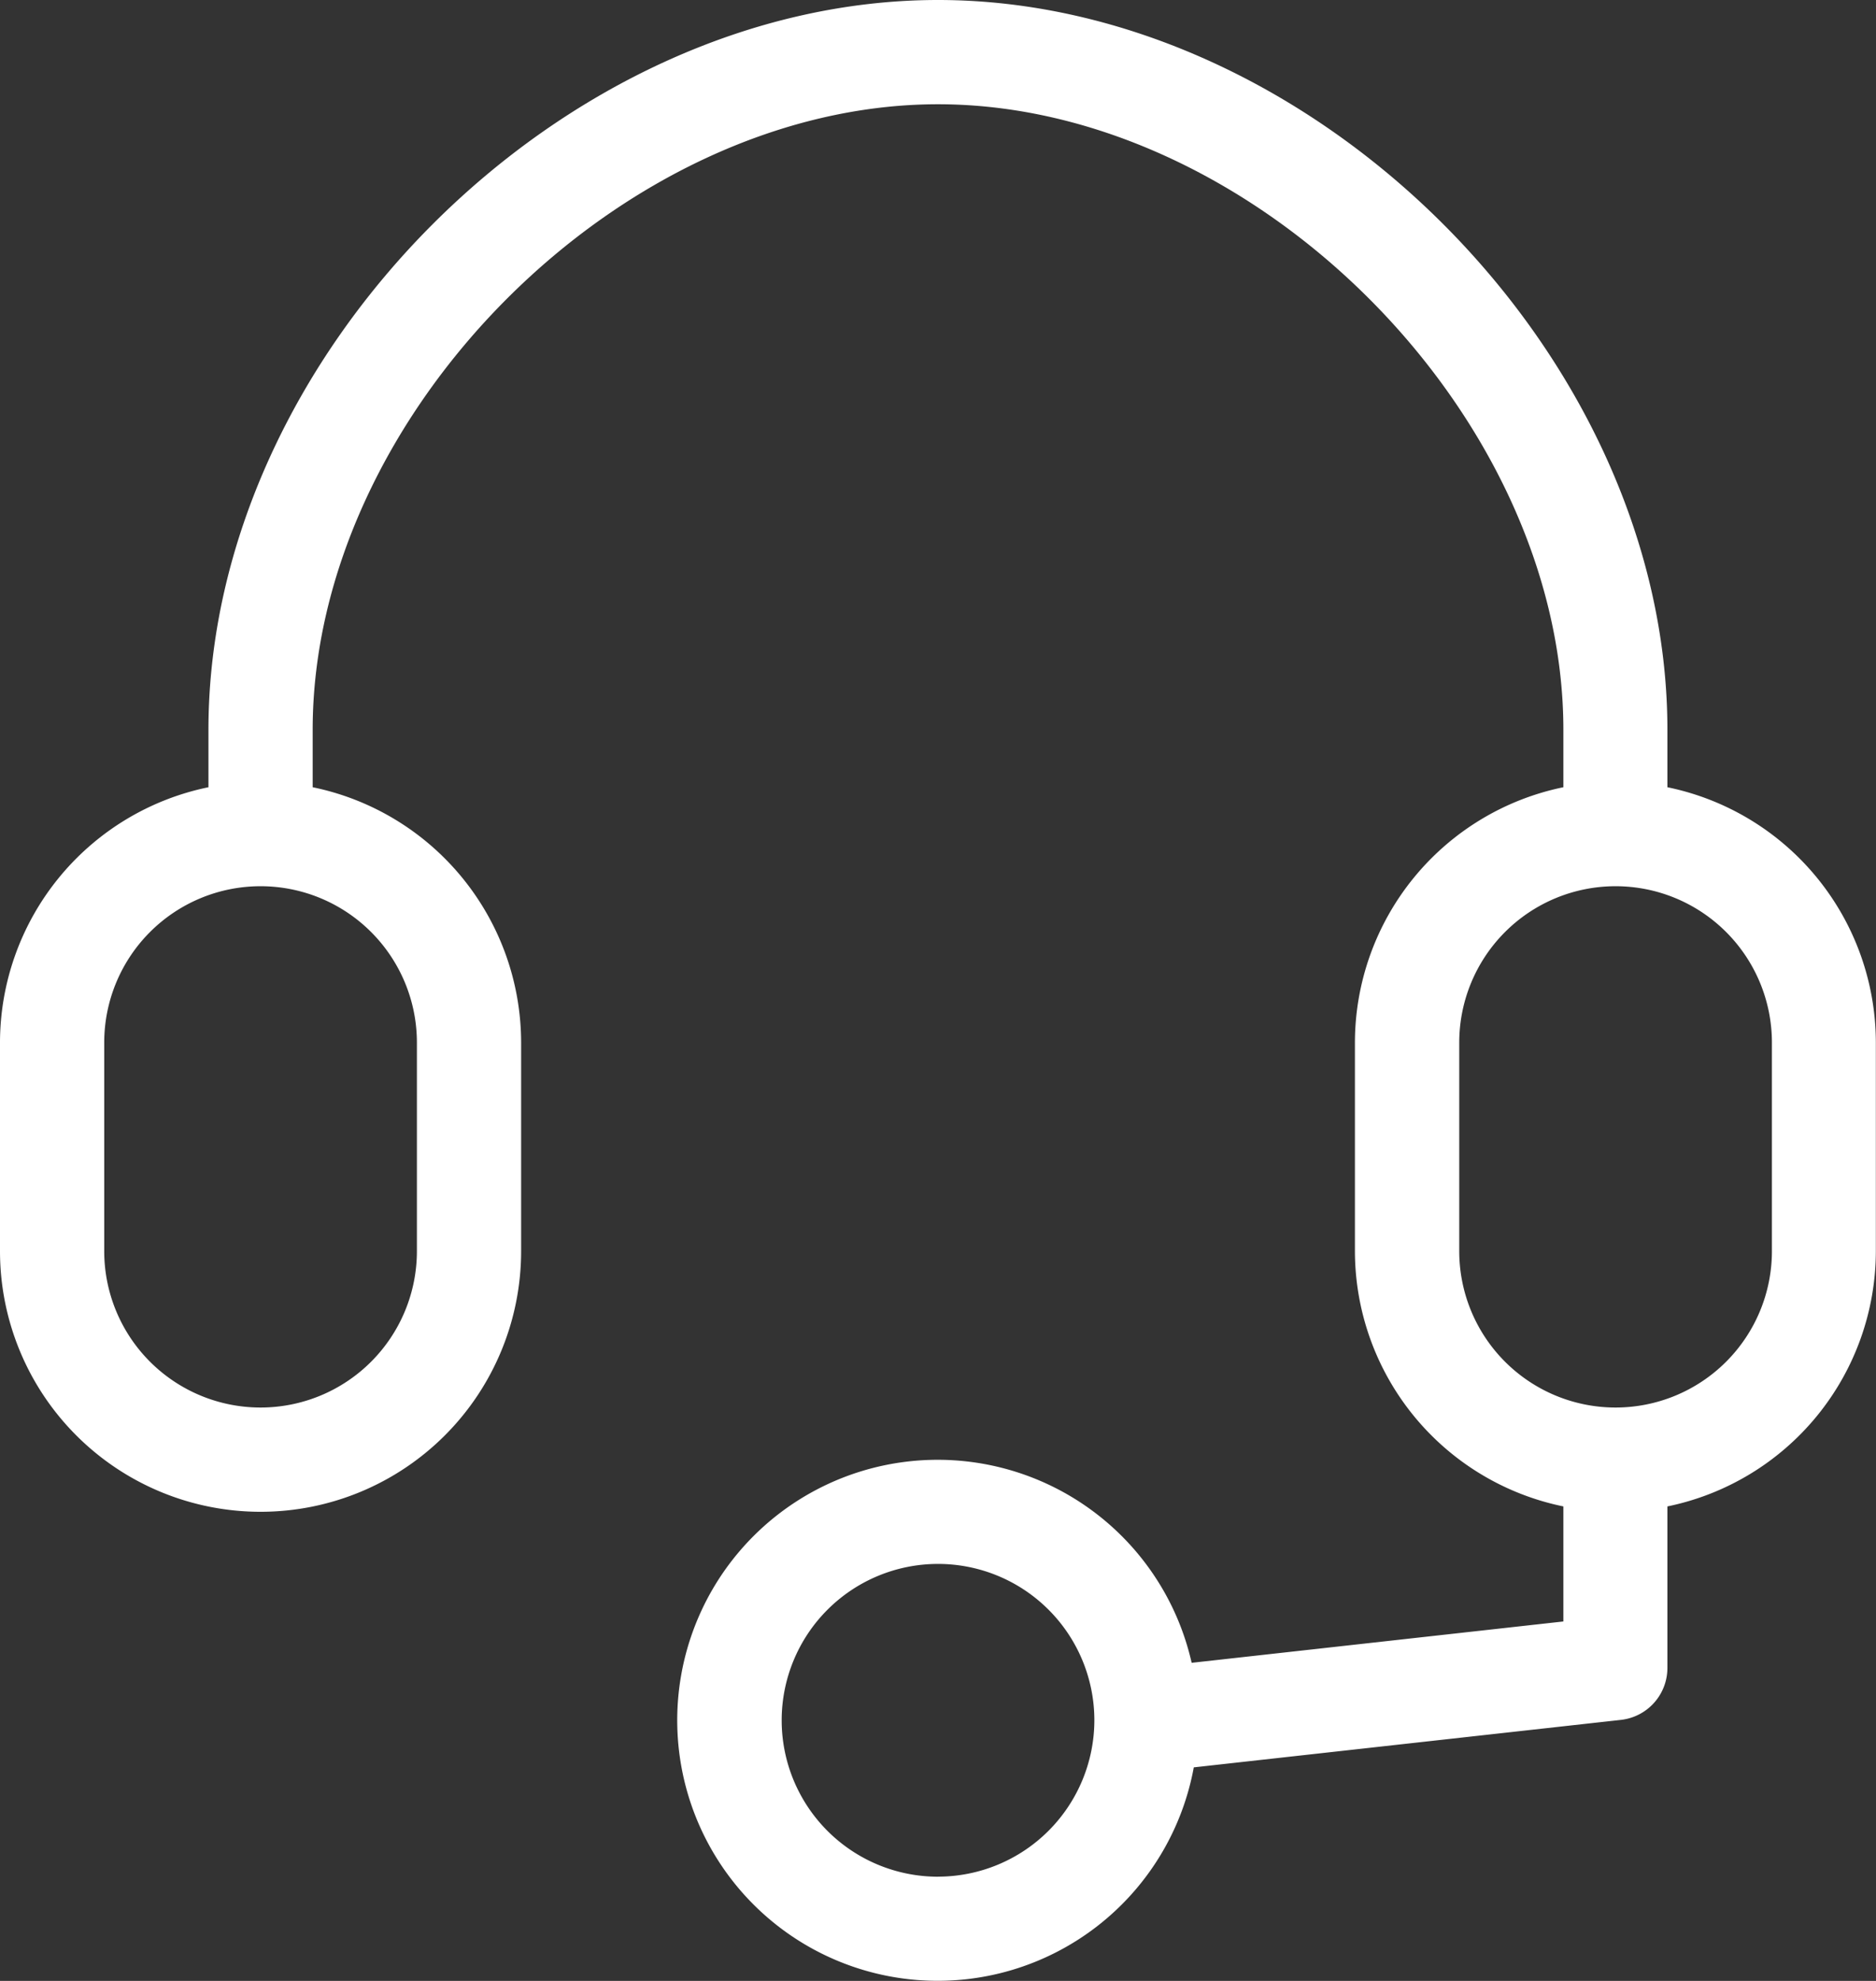 <svg xmlns="http://www.w3.org/2000/svg" width="39.491" height="41.685" viewBox="0 0 39.491 41.685">
  <rect x="0" y="0" width="39.491" height="41.685" fill="#333333" stroke="none"/>
  <path id="np_headset_1237338_000000" d="M49.1,28.566V27.358C49.1,19.464,41.639,12,33.746,12S18.388,19.464,18.388,27.358v1.208A5.492,5.492,0,0,0,14,33.94v4.388a5.485,5.485,0,0,0,10.97,0V33.94a5.492,5.492,0,0,0-4.388-5.374V27.358c0-6.644,6.52-13.164,13.164-13.164S46.91,20.714,46.91,27.358v1.208a5.492,5.492,0,0,0-4.388,5.374v4.388A5.492,5.492,0,0,0,46.91,43.7v2.421l-7.825.87a5.482,5.482,0,1,0,.045,2.2l9-1A1.1,1.1,0,0,0,49.1,47.1V43.7a5.492,5.492,0,0,0,4.388-5.374V33.94A5.492,5.492,0,0,0,49.1,28.566ZM22.776,33.94v4.388a3.291,3.291,0,1,1-6.582,0V33.94a3.291,3.291,0,1,1,6.582,0Zm10.97,17.552A3.291,3.291,0,1,1,37.037,48.2,3.295,3.295,0,0,1,33.746,51.491ZM51.3,38.328a3.291,3.291,0,1,1-6.582,0V33.94a3.291,3.291,0,1,1,6.582,0Z" transform="translate(-14 -12)" fill="#fff"/>
</svg>
